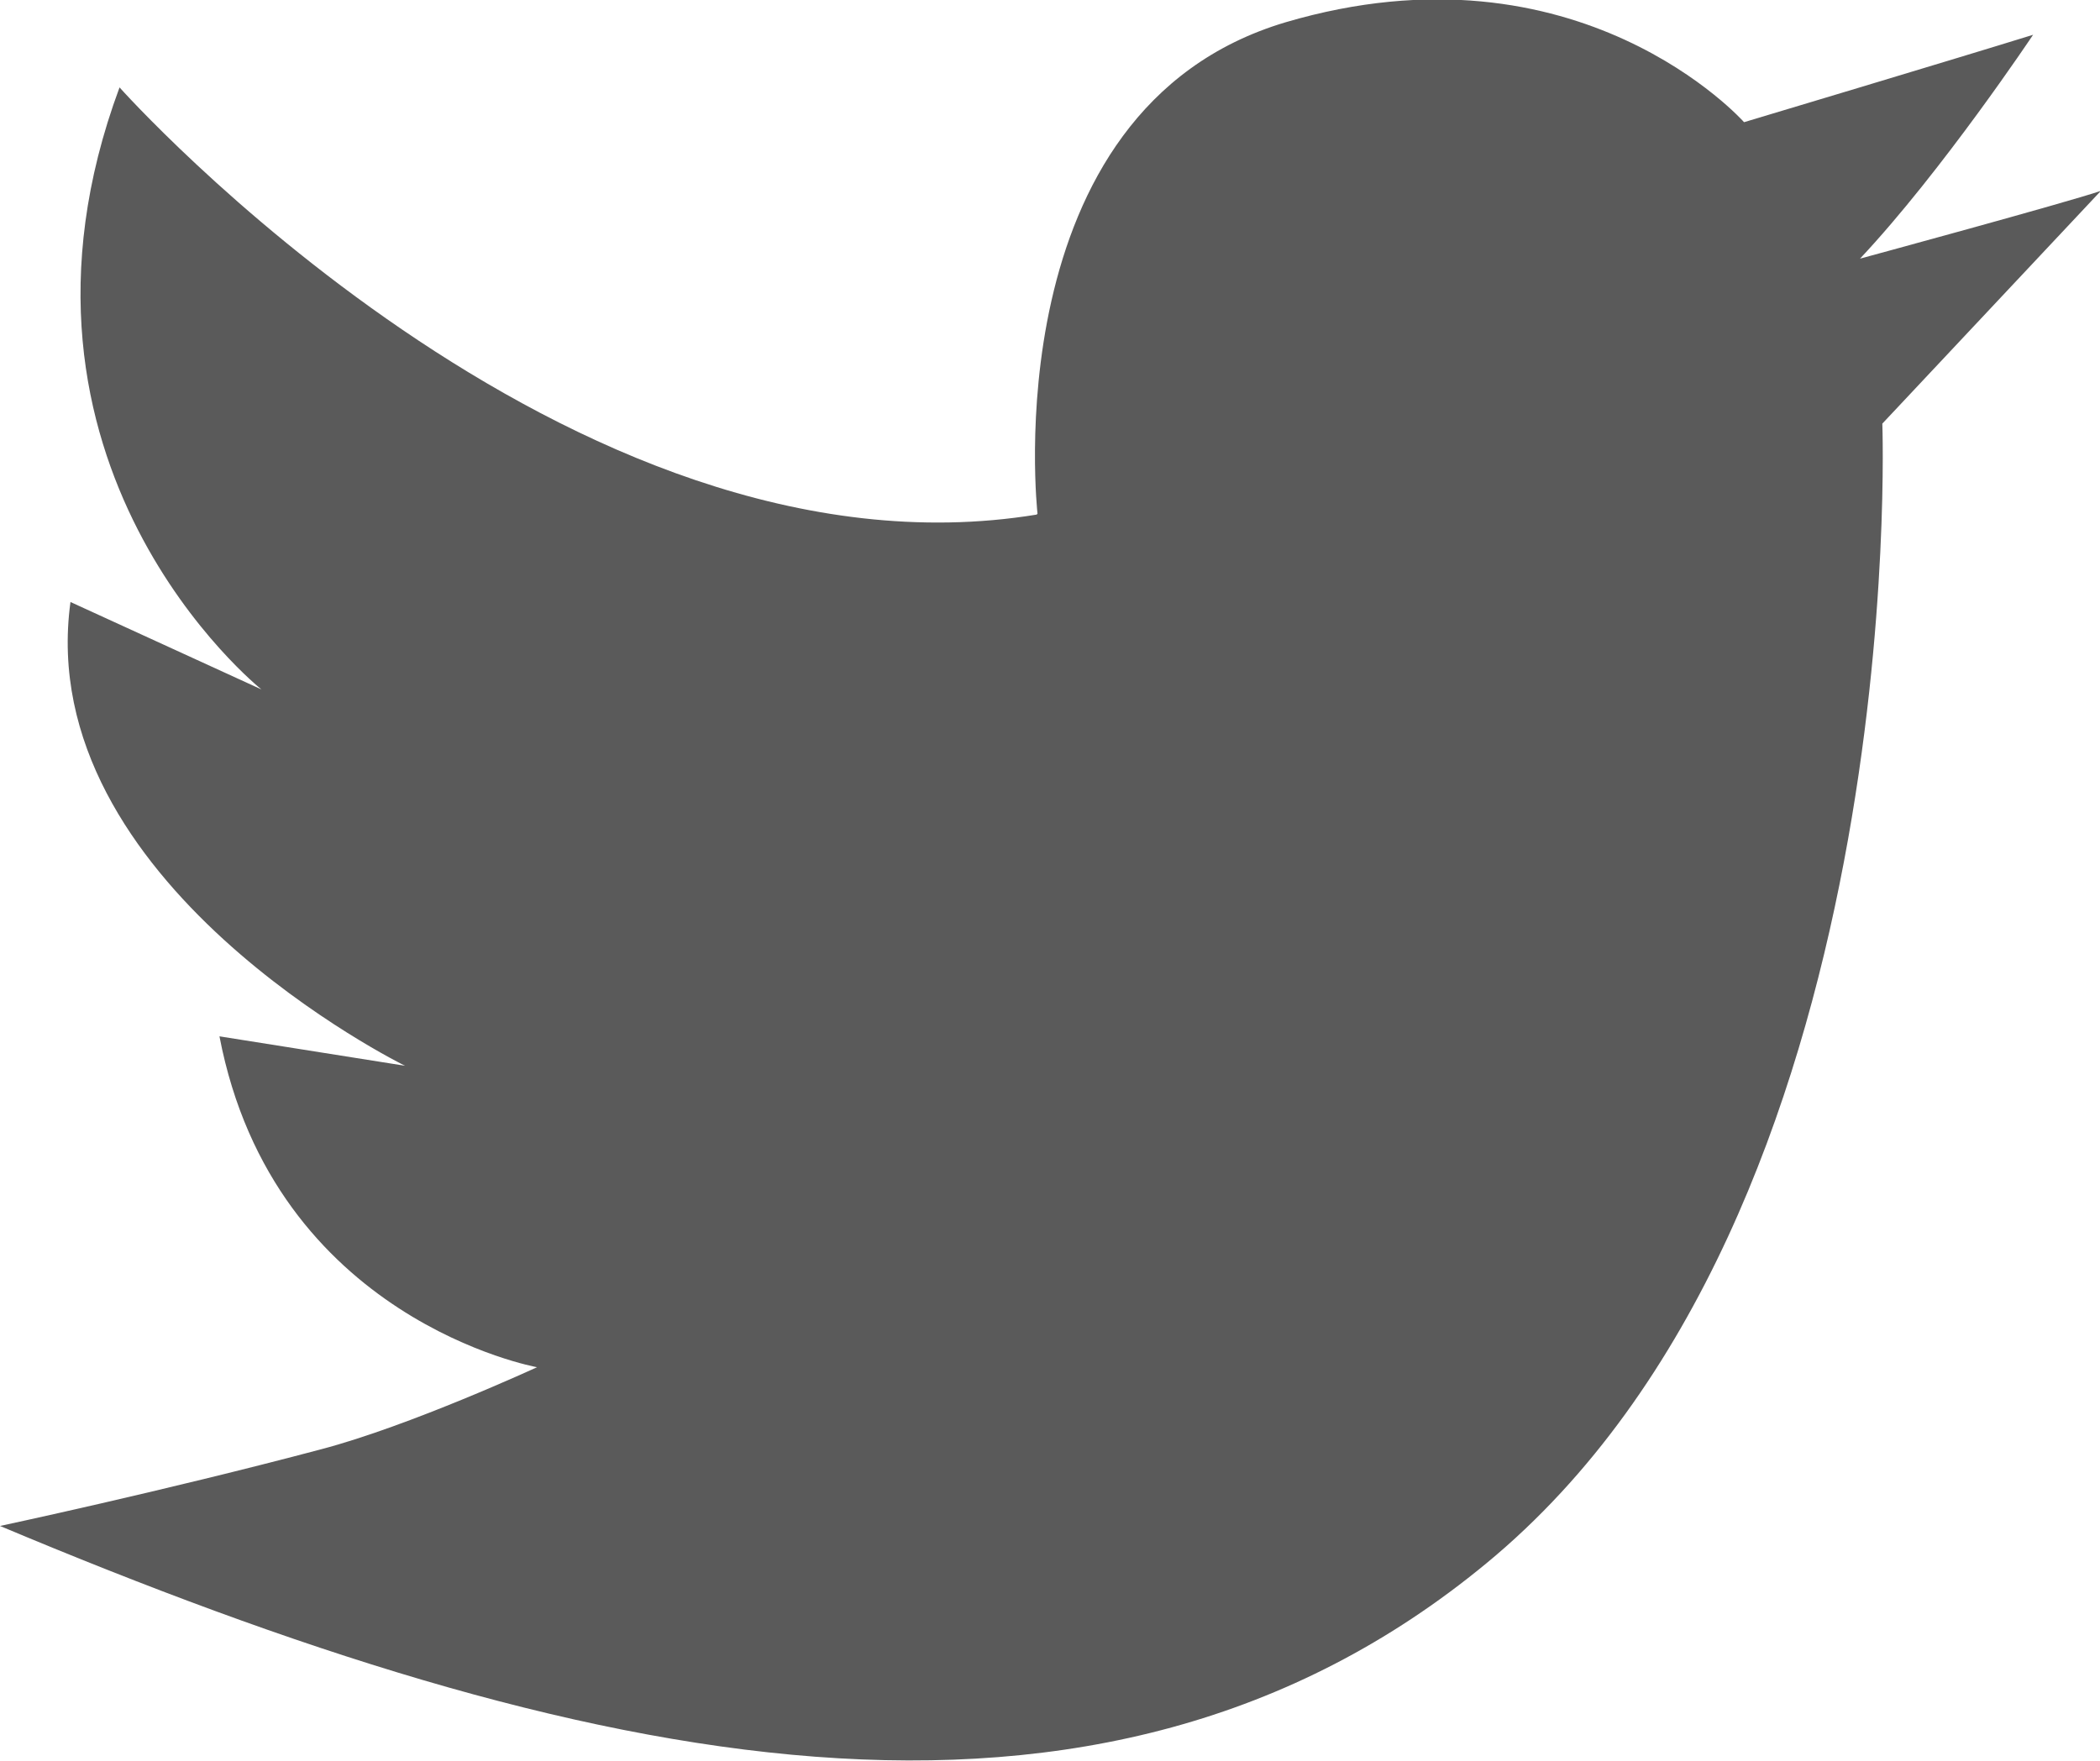 <?xml version="1.0" encoding="UTF-8"?>
<svg id="_レイヤー_2" data-name="レイヤー 2" xmlns="http://www.w3.org/2000/svg" width="23.54" height="19.75" viewBox="0 0 23.54 19.75">
  <defs>
    <style>
      .cls-1 {
        fill: #5a5a5a;
      }
    </style>
  </defs>
  <g id="_レイヤー_1-2" data-name="レイヤー 1">
    <path class="cls-1" d="m11.63,5.76s-.51-4.53,2.78-5.51c3.29-.97,5.14,1.12,5.14,1.12,0,0,2.37-.71,3.24-.98,0,0-1.02,1.53-1.94,2.51,0,0,2.32-.63,2.7-.76l-2.45,2.61s.33,8.85-4.44,12.78c-4.36,3.6-10.14,2.32-16.66-.42,0,0,1.83-.39,3.6-.86.99-.26,2.42-.92,2.42-.92,0,0-2.95-.53-3.56-3.71l2.08.33S.36,9.9.79,6.75l2.14.98S-.23,5.21,1.34.98c0,0,5.03,5.65,10.28,4.79Z"/>
  </g>
</svg>